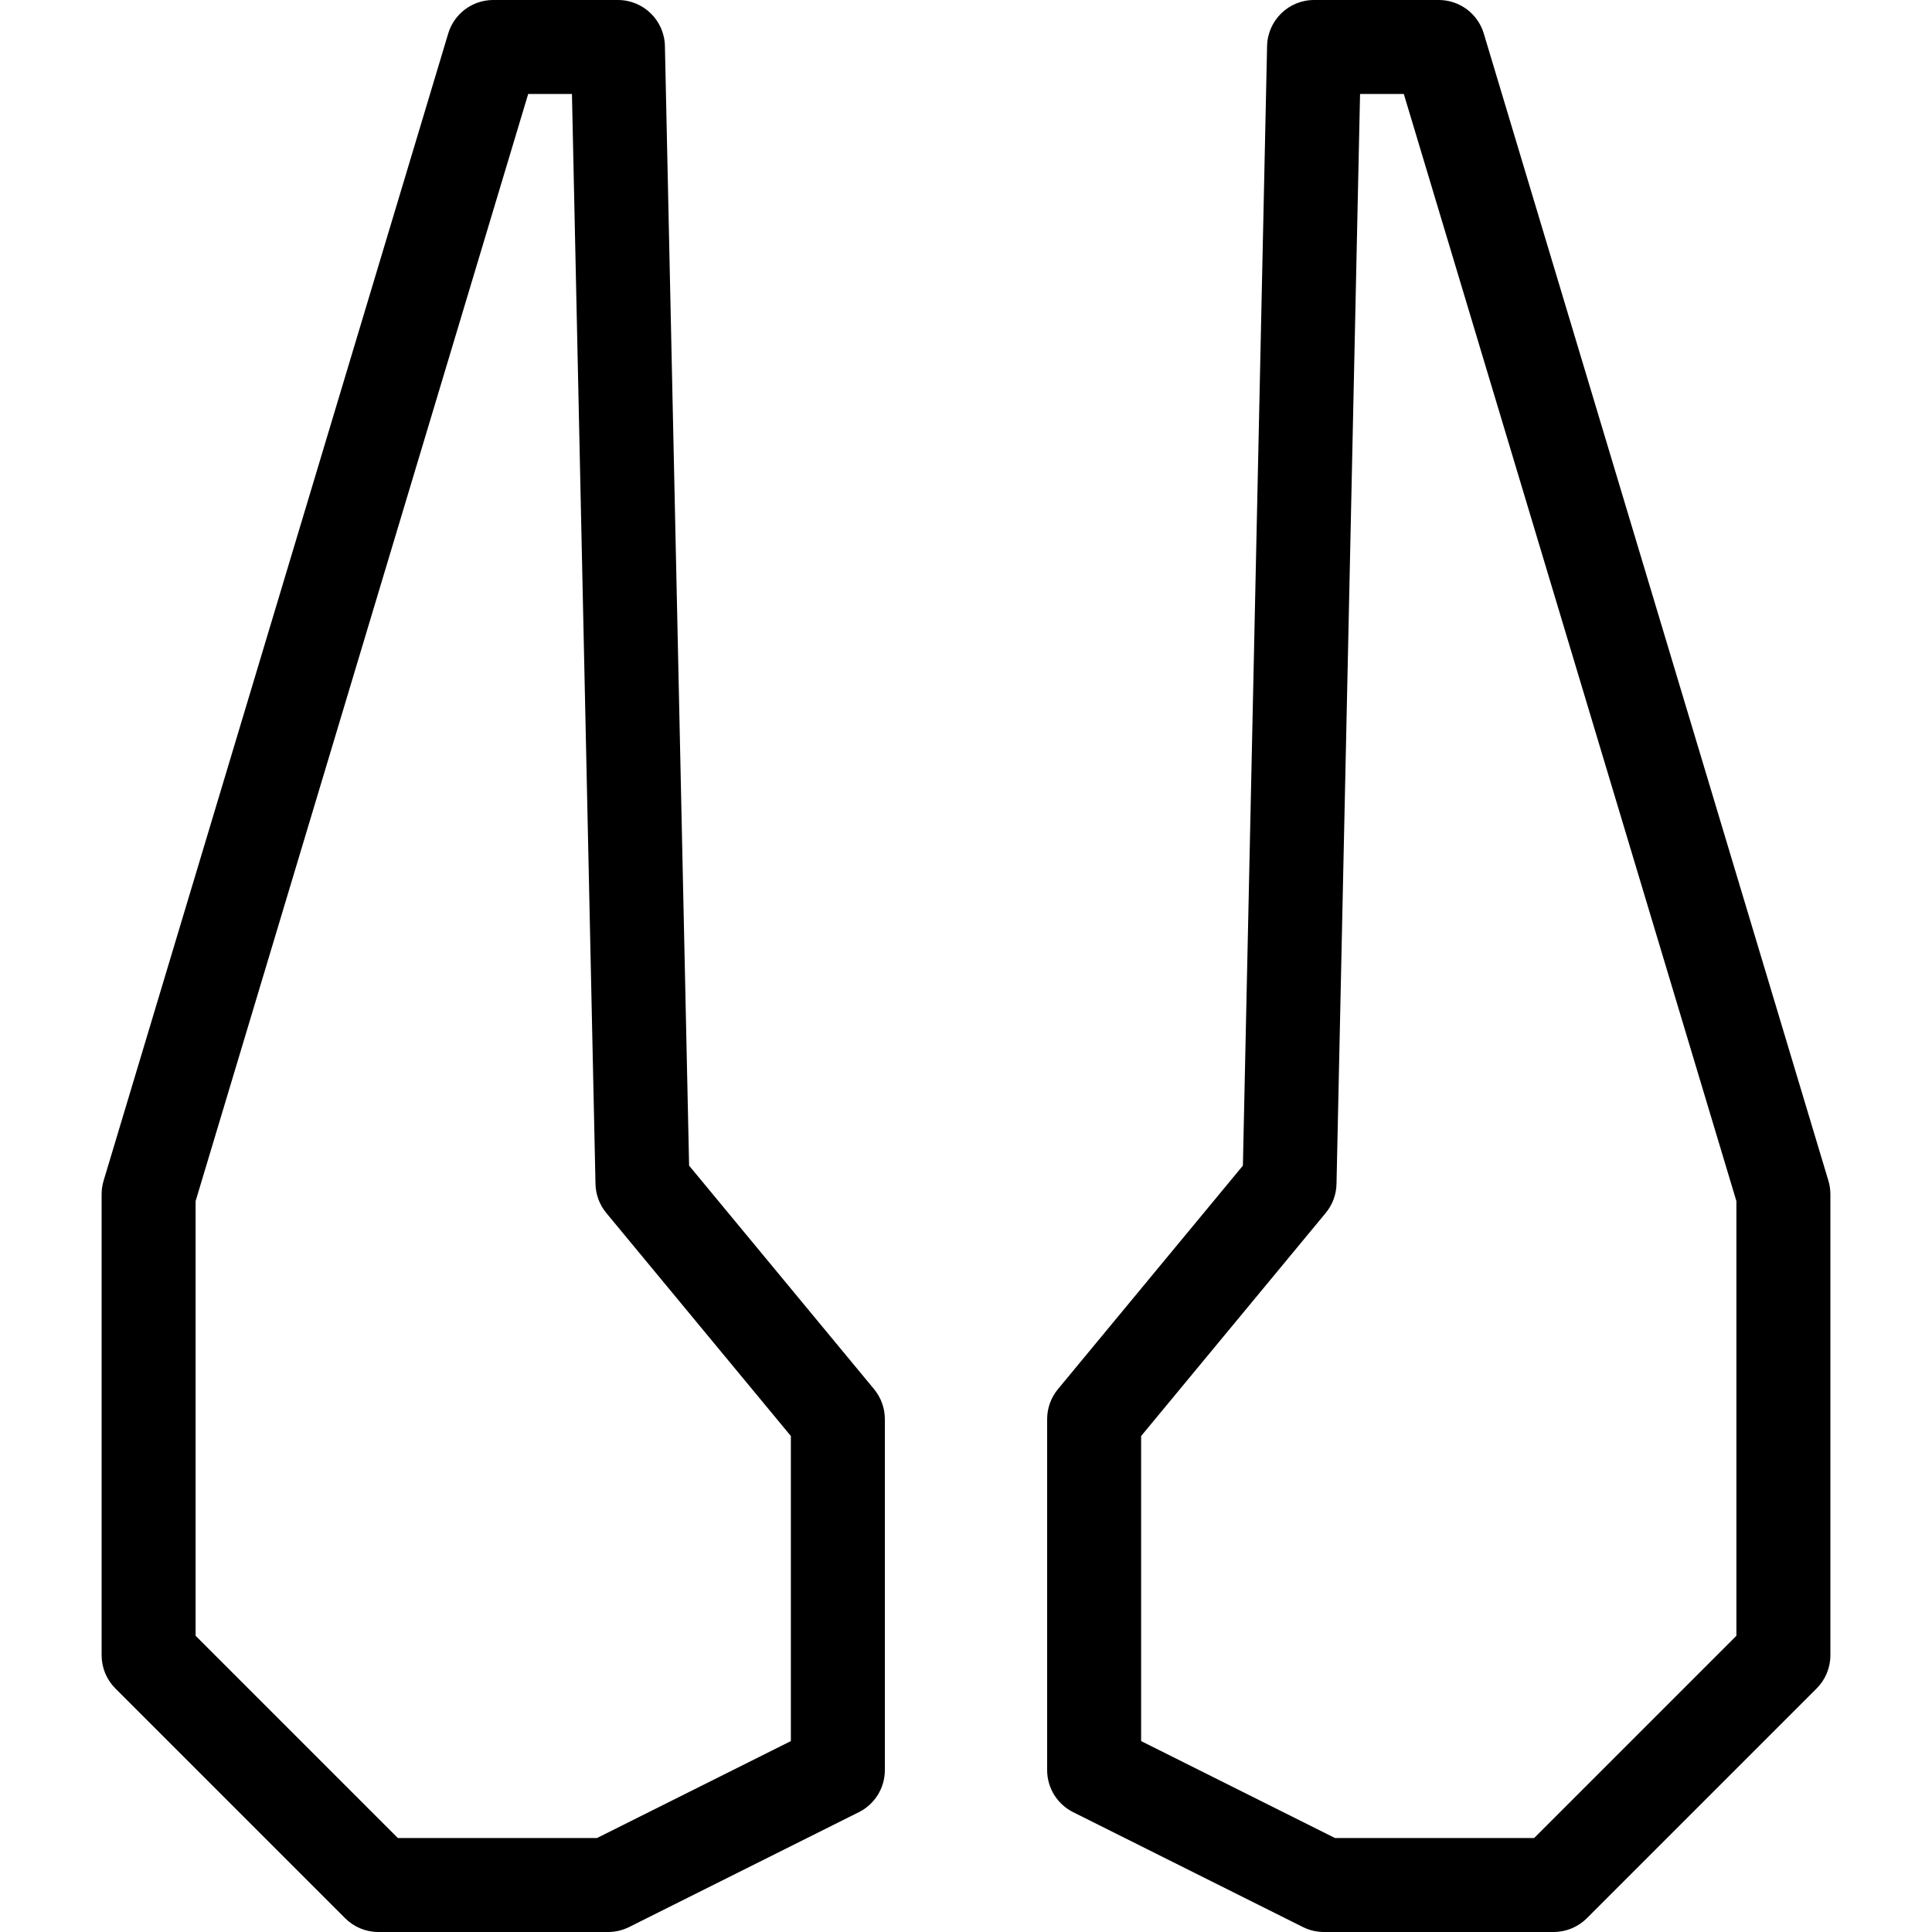 <?xml version="1.0" encoding="iso-8859-1"?>
<!-- Uploaded to: SVG Repo, www.svgrepo.com, Generator: SVG Repo Mixer Tools -->
<svg fill="#000000" height="800px" width="800px" version="1.1" id="Capa_1" xmlns="http://www.w3.org/2000/svg" xmlns:xlink="http://www.w3.org/1999/xlink" 
	 viewBox="0 0 411.133 411.133" xml:space="preserve">
<path id="XMLID_157_" d="M146.643,248.047L141.495,9.784C141.377,4.347,136.936,0,131.497,0h-26.536
	c-4.415,0-8.307,2.895-9.577,7.123L22.048,251.251c-0.28,0.934-0.423,1.902-0.423,2.877v98.113c0,2.652,1.054,5.195,2.929,7.071
	l48.891,48.892c1.876,1.875,4.419,2.929,7.071,2.929h48.892c1.553,0,3.084-0.361,4.473-1.056l48.891-24.446
	c3.388-1.694,5.527-5.156,5.527-8.944V301.99c0-2.327-0.812-4.582-2.296-6.375L146.643,248.047z M168.298,370.506l-41.251,20.627
	H84.658l-43.033-43.034v-92.501L112.398,20h9.313l5.011,231.957c0.049,2.253,0.857,4.423,2.294,6.159l39.282,47.475V370.506z
	 M389.085,251.251L315.747,7.123C314.477,2.895,310.585,0,306.17,0h-26.534c-5.438,0-9.88,4.347-9.998,9.784l-5.147,238.263
	l-39.361,47.568c-1.484,1.793-2.296,4.048-2.296,6.375v74.696c0,3.788,2.14,7.25,5.528,8.944l48.892,24.446
	c1.389,0.694,2.92,1.056,4.473,1.056h48.89c2.652,0,5.195-1.054,7.071-2.929l48.893-48.892c1.875-1.876,2.929-4.419,2.929-7.071
	v-98.113C389.508,253.153,389.365,252.185,389.085,251.251z M369.508,348.099l-43.035,43.034h-42.387l-41.253-20.627v-64.915
	l39.284-47.475c1.437-1.735,2.245-3.906,2.294-6.159L289.422,20h9.311l70.775,235.598V348.099z"/>
</svg>
